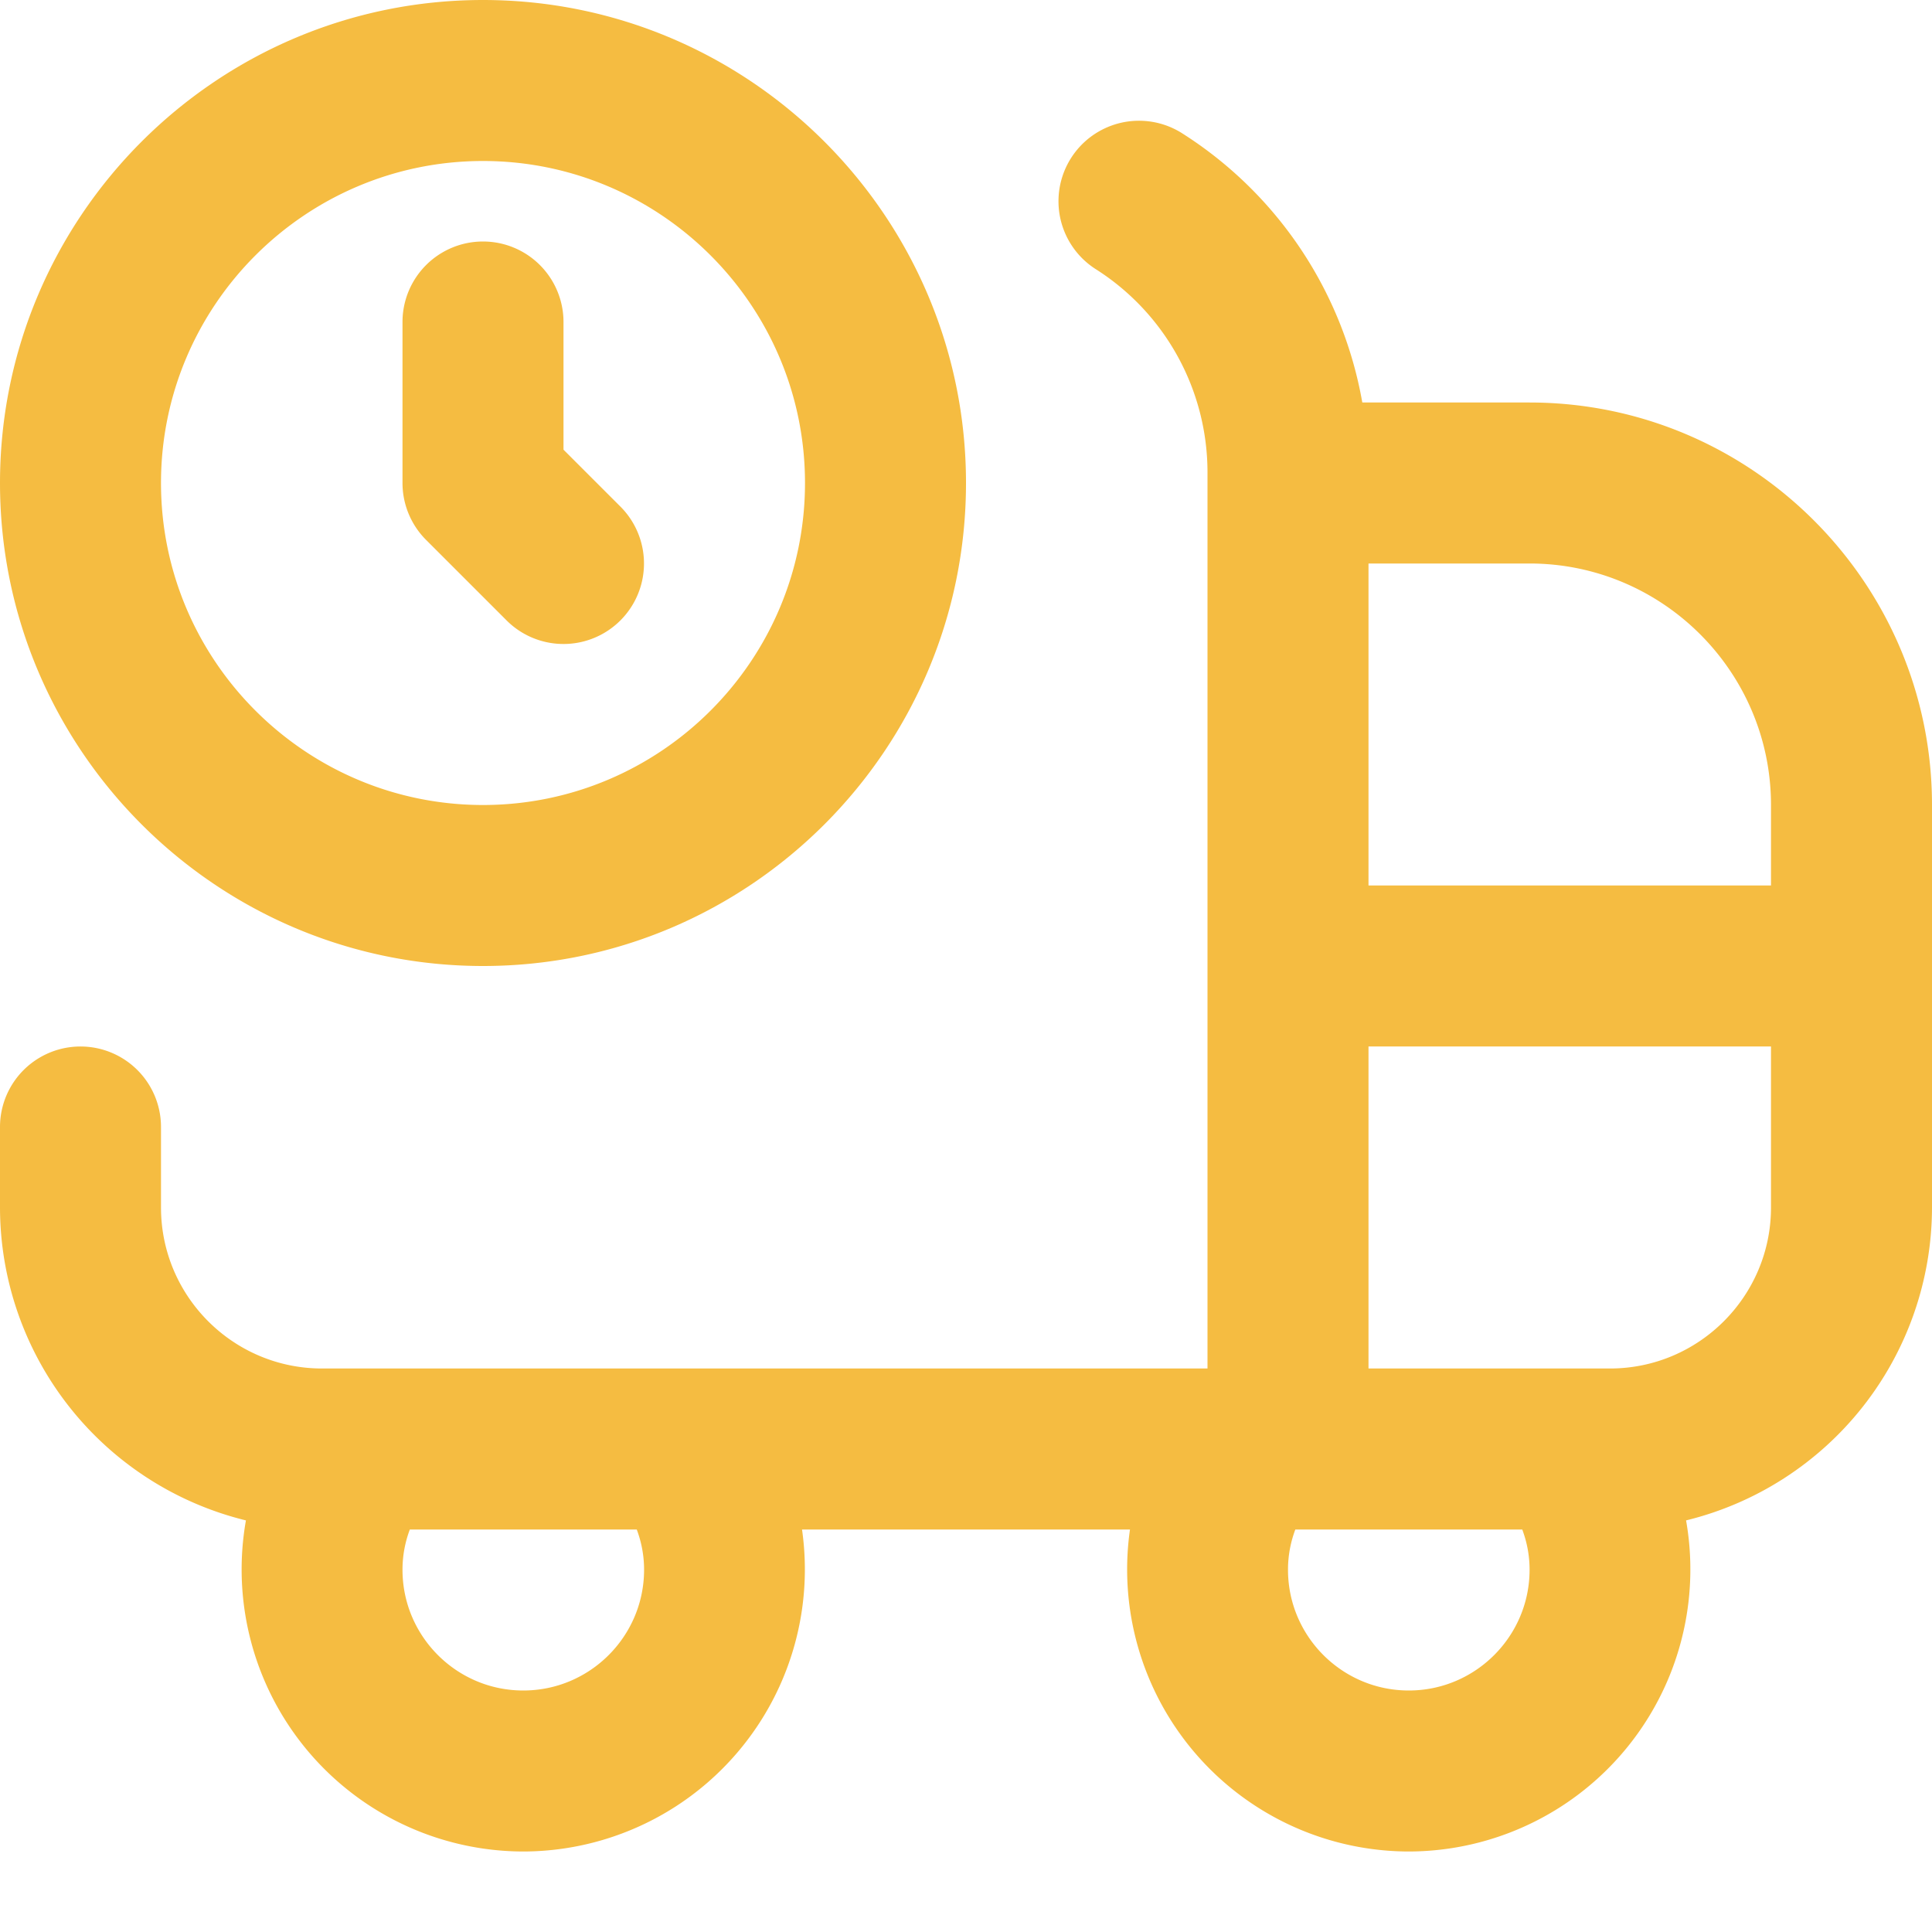 <svg xmlns="http://www.w3.org/2000/svg" version="1.1" xmlns:xlink="http://www.w3.org/1999/xlink" width="512" height="512" x="0" y="0" viewBox="0 0 24 24" style="enable-background:new 0 0 512 512" xml:space="preserve" class=""><g><path d="M19 5h-2.077a4.98 4.98 0 0 0-2.236-3.343 1 1 0 1 0-1.076 1.686A2.991 2.991 0 0 1 15 5.874V17H4c-1.103 0-2-.897-2-2v-1a1 1 0 1 0-2 0v1a4.007 4.007 0 0 0 3.055 3.887A3.504 3.504 0 0 0 6.5 23a3.504 3.504 0 0 0 3.463-4h4.074a3.504 3.504 0 0 0 3.463 4 3.504 3.504 0 0 0 3.445-4.113A4.007 4.007 0 0 0 24 15v-5c0-2.757-2.243-5-5-5ZM6.5 21c-.827 0-1.5-.673-1.5-1.5 0-.189.037-.356.091-.5H7.91c.054.144.091.311.091.5 0 .827-.673 1.5-1.5 1.5Zm11 0c-.827 0-1.5-.673-1.5-1.5 0-.189.037-.356.091-.5h2.819c.054.144.091.311.091.5 0 .827-.673 1.5-1.5 1.5Zm4.5-6c0 1.103-.897 2-2 2h-3v-4h5v2Zm0-4h-5V7h2c1.654 0 3 1.346 3 3v1ZM5.293 6.707A1 1 0 0 1 5 6V4a1 1 0 1 1 2 0v1.586l.707.707a.999.999 0 1 1-1.414 1.414l-1-1ZM6 12c3.309 0 6-2.691 6-6S9.309 0 6 0 0 2.691 0 6s2.691 6 6 6ZM6 2c2.206 0 4 1.794 4 4s-1.794 4-4 4-4-1.794-4-4 1.794-4 4-4Z" fill="#f5bc41" opacity="1" data-original="#000000" class=""></path></g></svg>